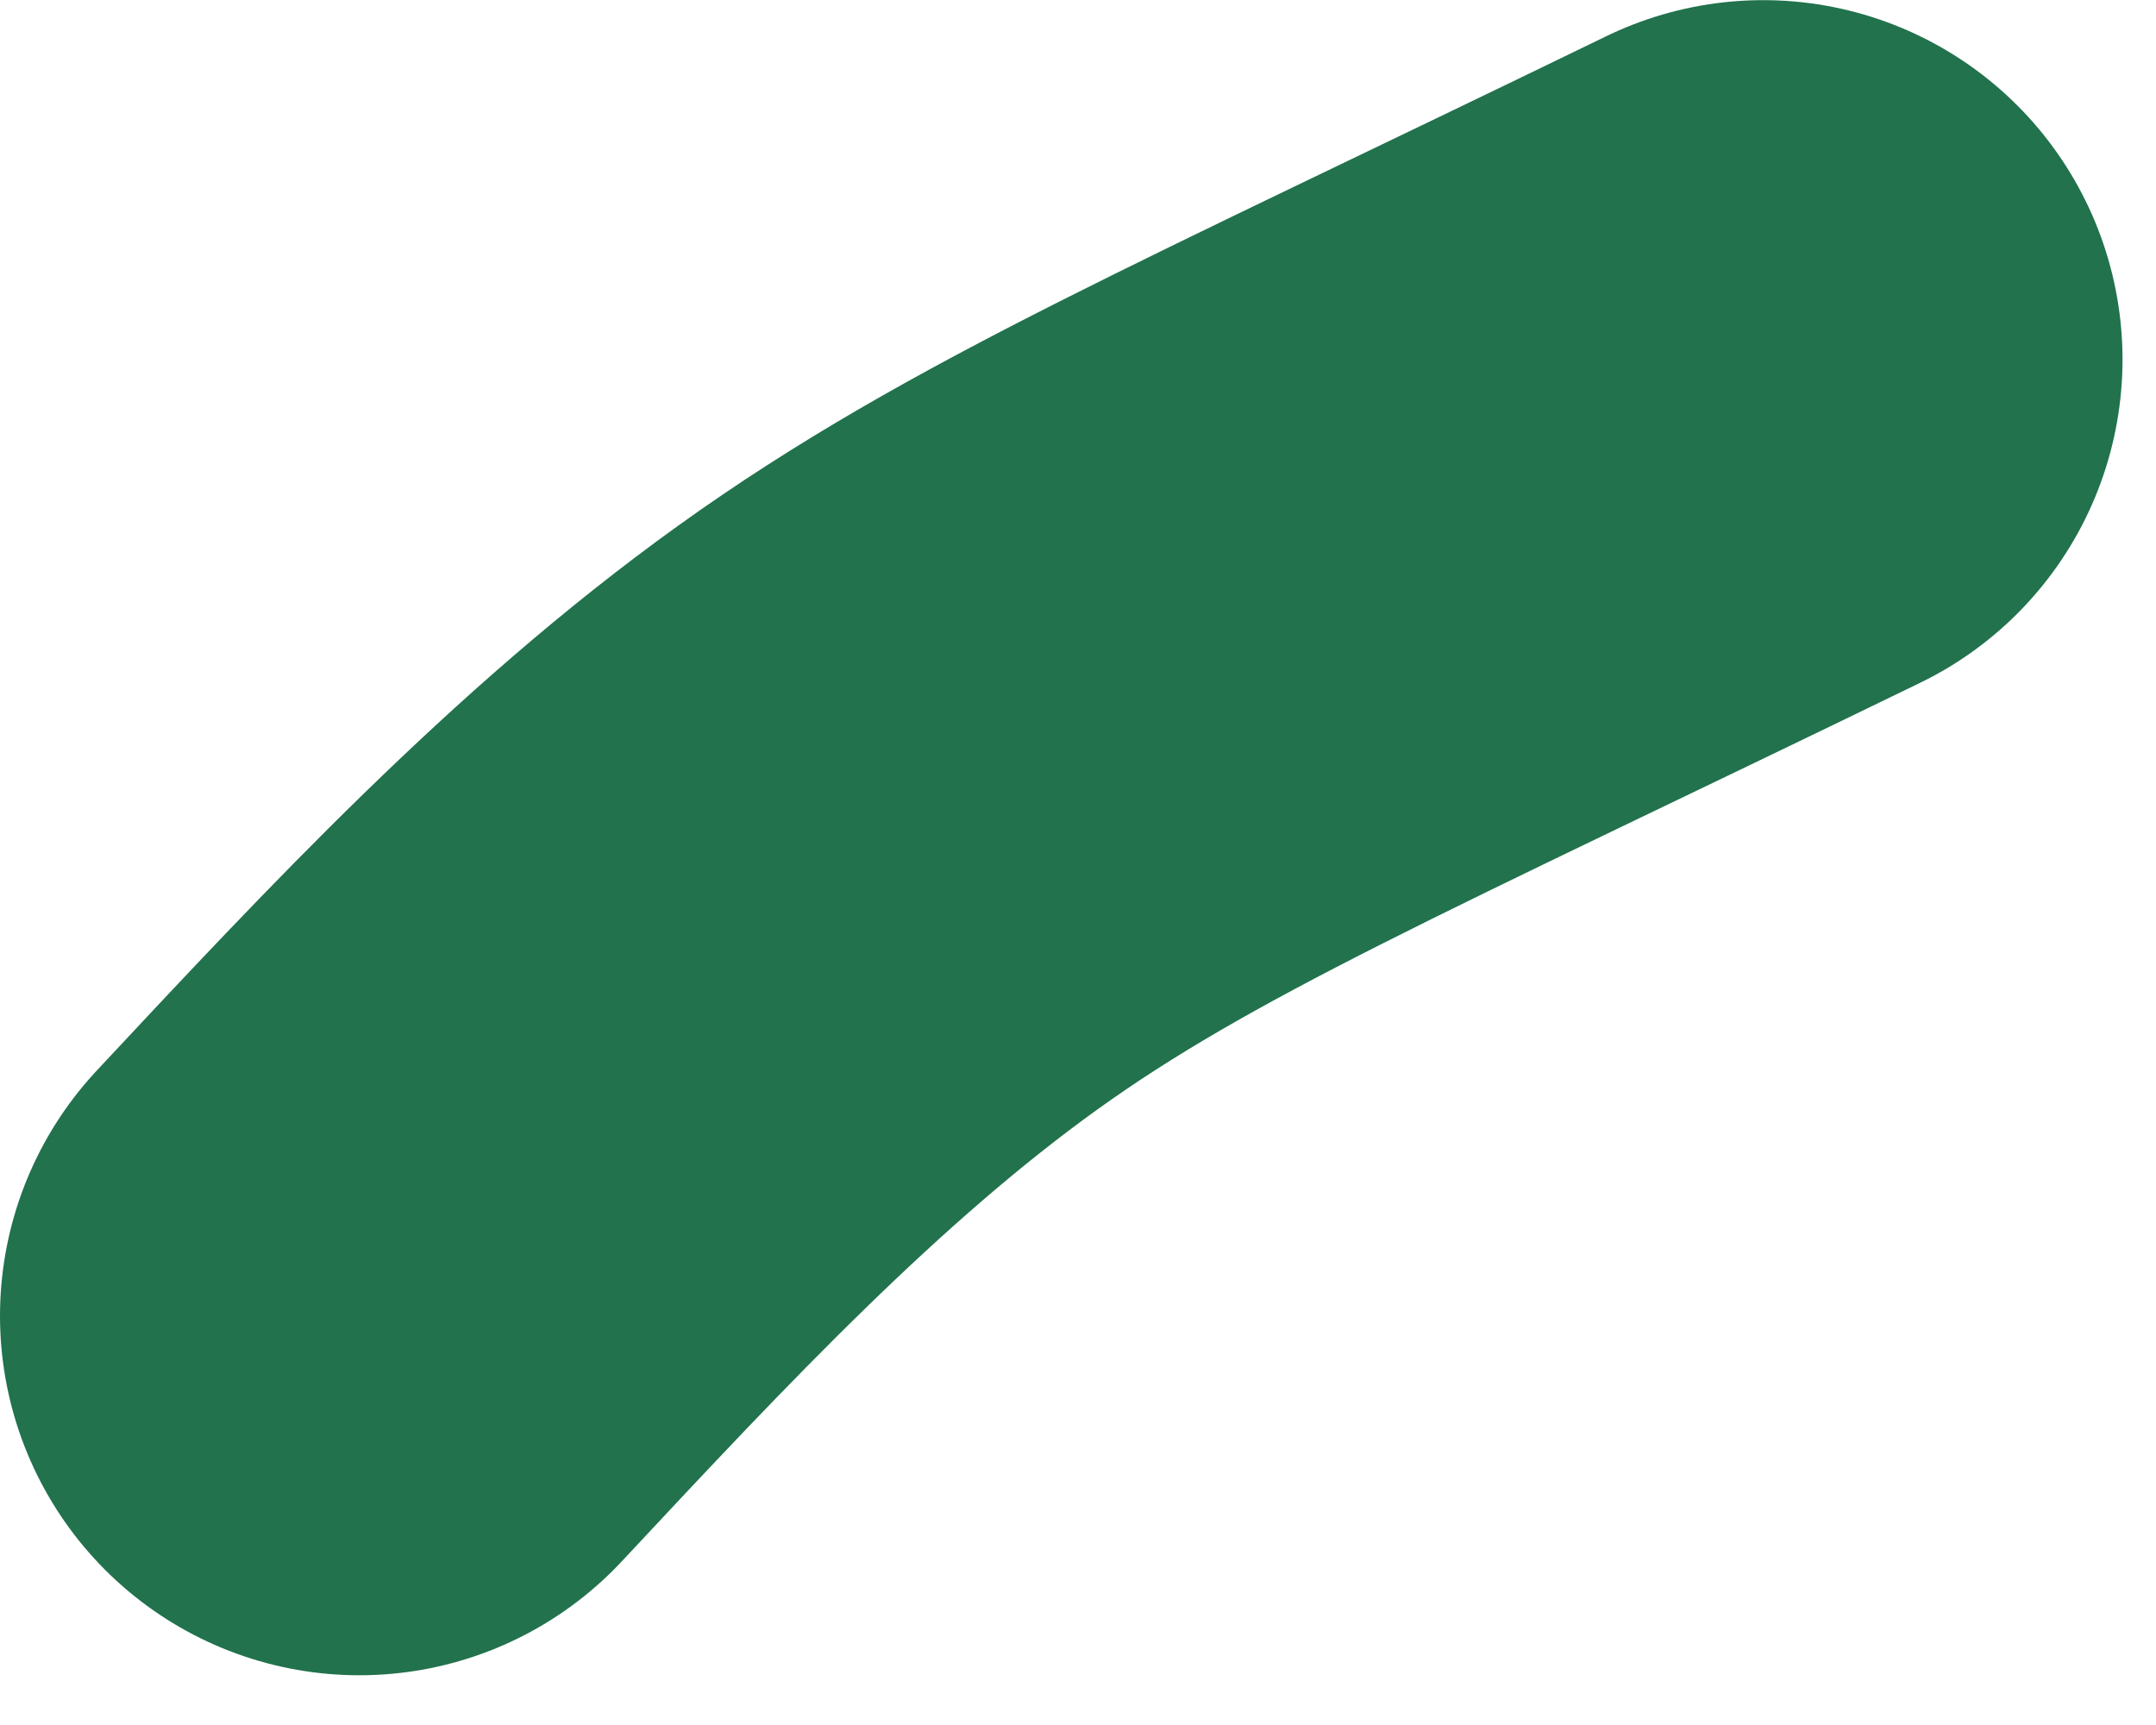 <svg preserveAspectRatio="none" width="100%" height="100%" overflow="visible" style="display: block;" viewBox="0 0 15 12" fill="none" xmlns="http://www.w3.org/2000/svg">
<path id="Vector 3" d="M2.5 9.154C3.672 7.899 4.844 6.644 6.18 5.685C7.517 4.725 8.982 4.097 12.267 2.501" stroke="#21724D" stroke-width="5" stroke-linecap="round"/>
</svg>

